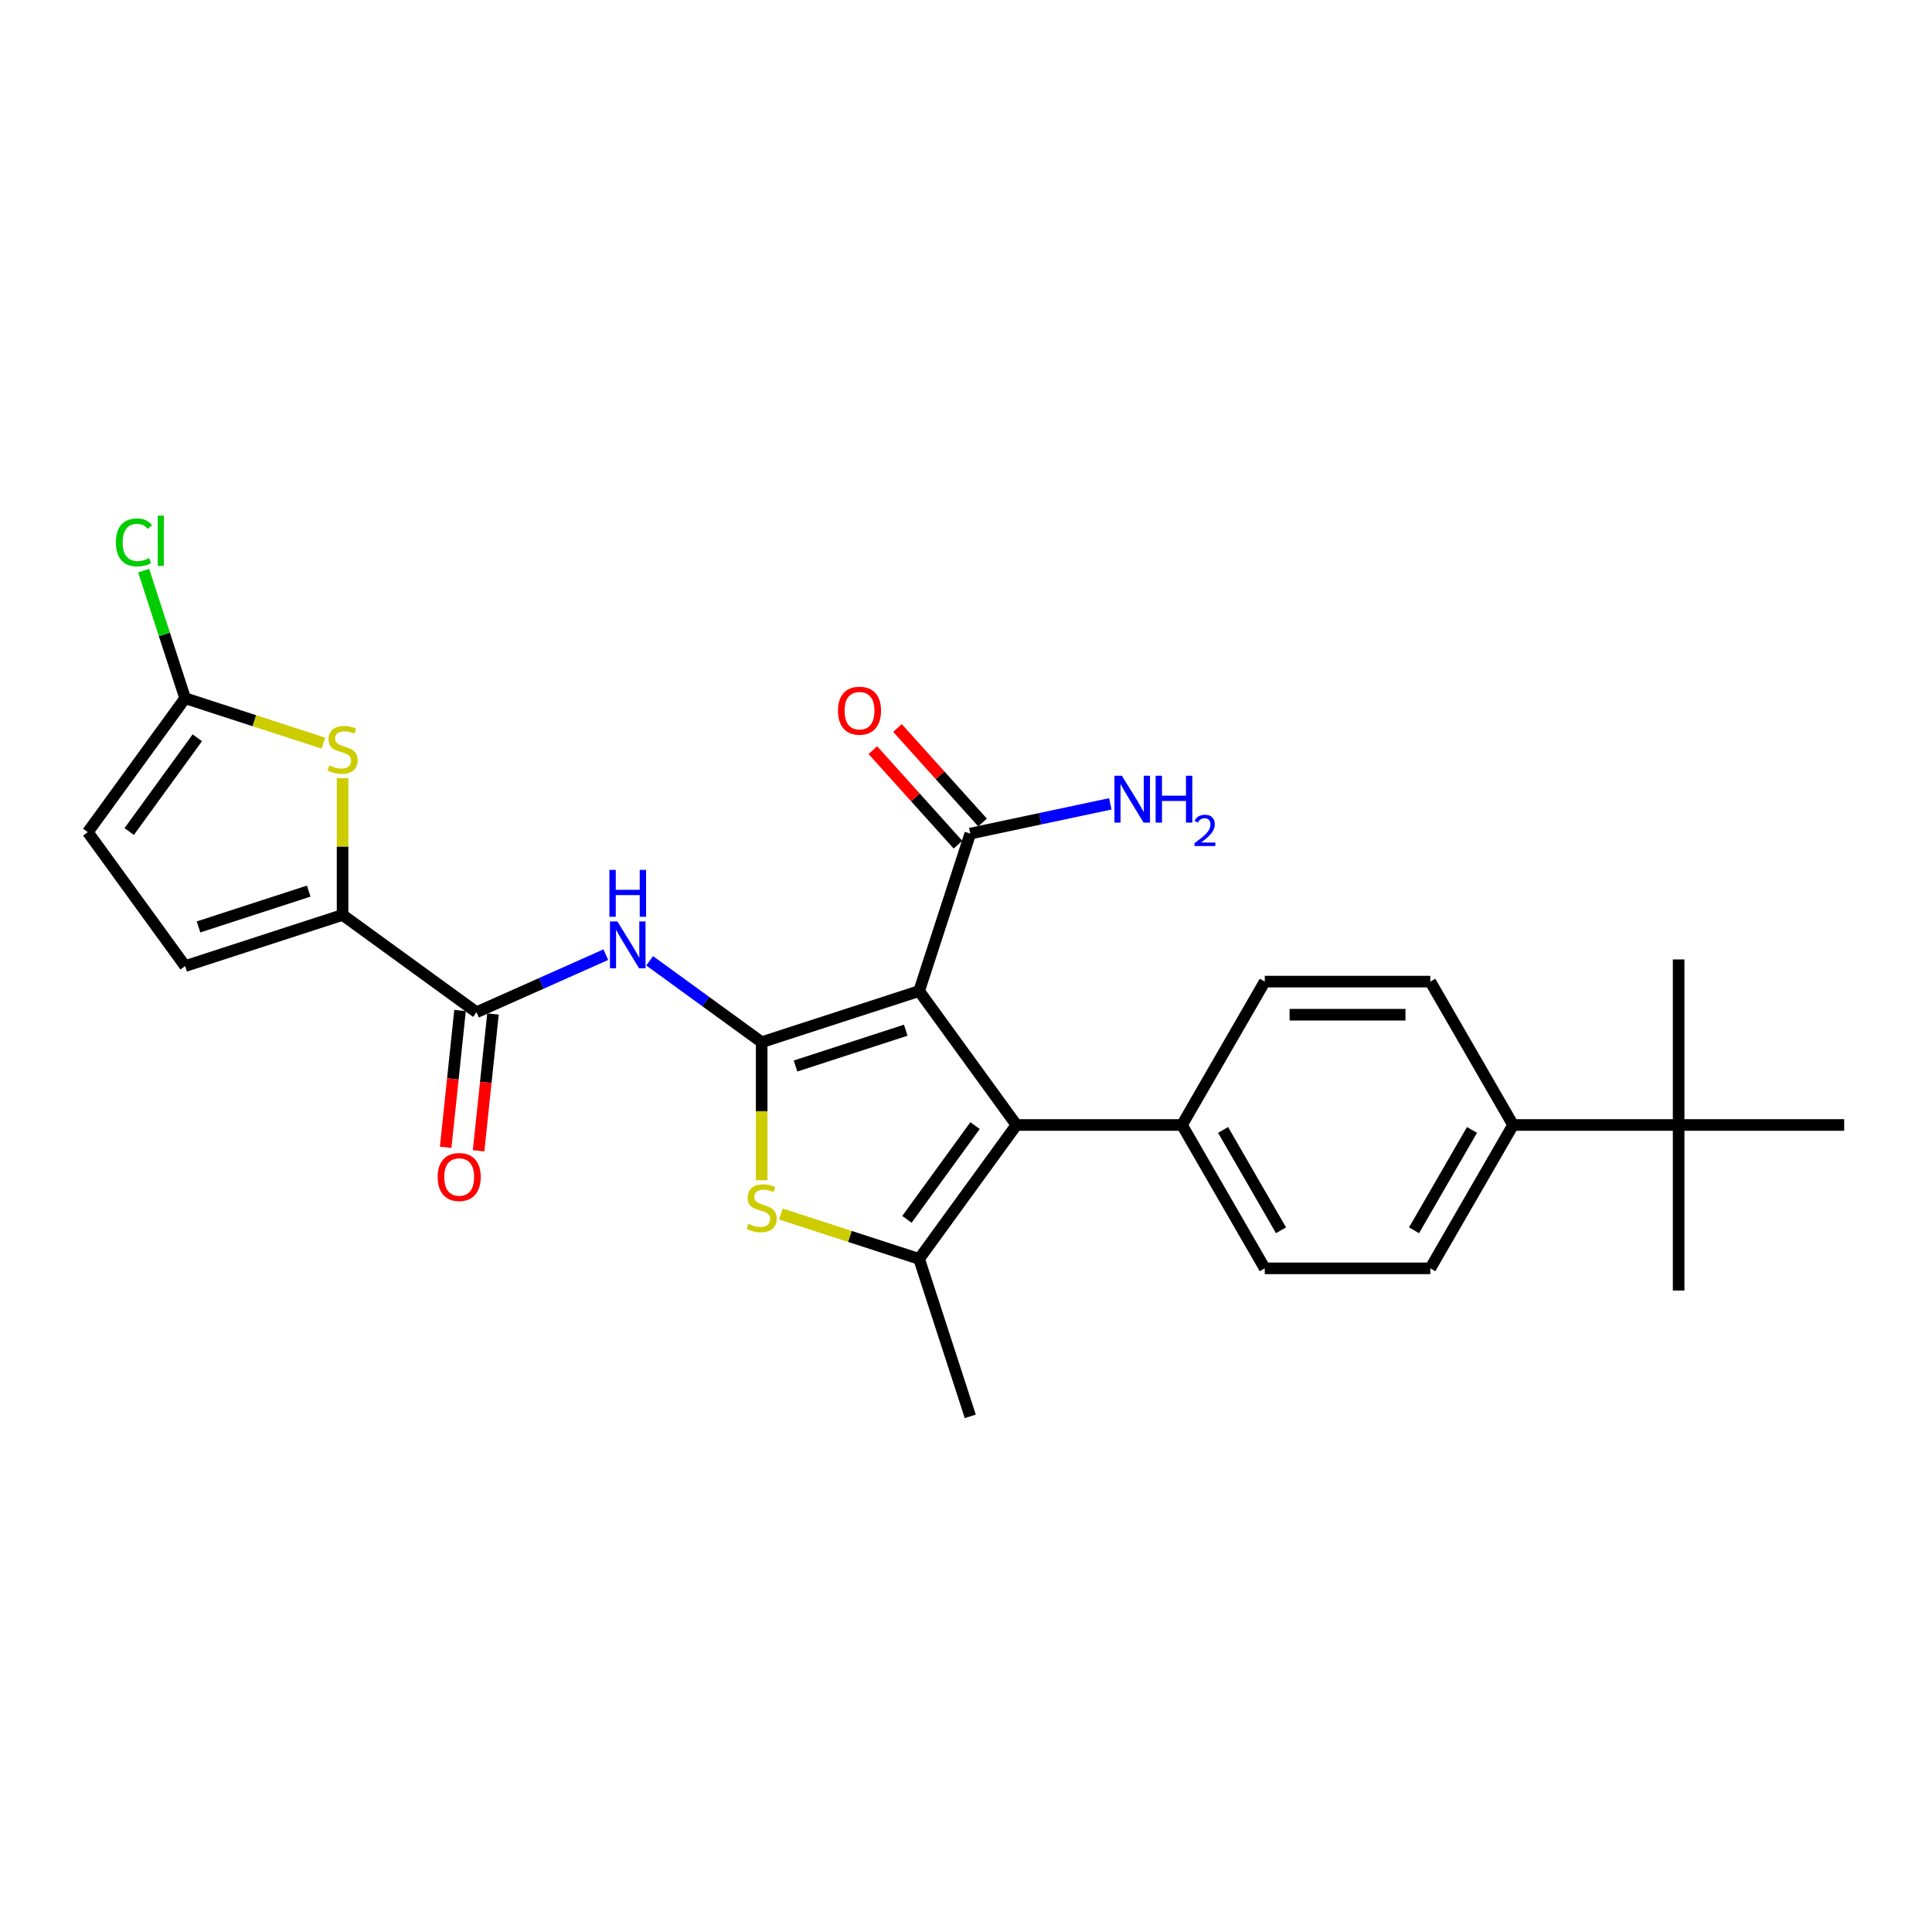 <?xml version='1.0' encoding='iso-8859-1'?>
<svg version='1.1' baseProfile='full'
              xmlns='http://www.w3.org/2000/svg'
                      xmlns:rdkit='http://www.rdkit.org/xml'
                      xmlns:xlink='http://www.w3.org/1999/xlink'
                  xml:space='preserve'
width='1000px' height='1000px' viewBox='0 0 1000 1000'>
<!-- END OF HEADER -->
<rect style='opacity:1.0;fill:#FFFFFF;stroke:none' width='1000' height='1000' x='0' y='0'> </rect>
<path class='bond-0' d='M 394.242,539.444 L 475.737,512.965' style='fill:none;fill-rule:evenodd;stroke:#000000;stroke-width:6px;stroke-linecap:butt;stroke-linejoin:miter;stroke-opacity:1' />
<path class='bond-0' d='M 411.762,551.771 L 468.809,533.235' style='fill:none;fill-rule:evenodd;stroke:#000000;stroke-width:6px;stroke-linecap:butt;stroke-linejoin:miter;stroke-opacity:1' />
<path class='bond-2' d='M 394.242,539.444 L 394.242,575.167' style='fill:none;fill-rule:evenodd;stroke:#000000;stroke-width:6px;stroke-linecap:butt;stroke-linejoin:miter;stroke-opacity:1' />
<path class='bond-2' d='M 394.242,575.167 L 394.242,610.891' style='fill:none;fill-rule:evenodd;stroke:#CCCC00;stroke-width:6px;stroke-linecap:butt;stroke-linejoin:miter;stroke-opacity:1' />
<path class='bond-4' d='M 394.242,539.444 L 365.253,518.382' style='fill:none;fill-rule:evenodd;stroke:#000000;stroke-width:6px;stroke-linecap:butt;stroke-linejoin:miter;stroke-opacity:1' />
<path class='bond-4' d='M 365.253,518.382 L 336.264,497.32' style='fill:none;fill-rule:evenodd;stroke:#0000FF;stroke-width:6px;stroke-linecap:butt;stroke-linejoin:miter;stroke-opacity:1' />
<path class='bond-1' d='M 475.737,512.965 L 526.103,582.288' style='fill:none;fill-rule:evenodd;stroke:#000000;stroke-width:6px;stroke-linecap:butt;stroke-linejoin:miter;stroke-opacity:1' />
<path class='bond-8' d='M 475.737,512.965 L 502.216,431.47' style='fill:none;fill-rule:evenodd;stroke:#000000;stroke-width:6px;stroke-linecap:butt;stroke-linejoin:miter;stroke-opacity:1' />
<path class='bond-12' d='M 526.103,582.288 L 611.792,582.288' style='fill:none;fill-rule:evenodd;stroke:#000000;stroke-width:6px;stroke-linecap:butt;stroke-linejoin:miter;stroke-opacity:1' />
<path class='bond-27' d='M 526.103,582.288 L 475.737,651.611' style='fill:none;fill-rule:evenodd;stroke:#000000;stroke-width:6px;stroke-linecap:butt;stroke-linejoin:miter;stroke-opacity:1' />
<path class='bond-27' d='M 504.684,582.613 L 469.427,631.14' style='fill:none;fill-rule:evenodd;stroke:#000000;stroke-width:6px;stroke-linecap:butt;stroke-linejoin:miter;stroke-opacity:1' />
<path class='bond-3' d='M 404.165,628.356 L 439.951,639.984' style='fill:none;fill-rule:evenodd;stroke:#CCCC00;stroke-width:6px;stroke-linecap:butt;stroke-linejoin:miter;stroke-opacity:1' />
<path class='bond-3' d='M 439.951,639.984 L 475.737,651.611' style='fill:none;fill-rule:evenodd;stroke:#000000;stroke-width:6px;stroke-linecap:butt;stroke-linejoin:miter;stroke-opacity:1' />
<path class='bond-23' d='M 475.737,651.611 L 502.216,733.106' style='fill:none;fill-rule:evenodd;stroke:#000000;stroke-width:6px;stroke-linecap:butt;stroke-linejoin:miter;stroke-opacity:1' />
<path class='bond-6' d='M 313.574,494.129 L 280.106,509.029' style='fill:none;fill-rule:evenodd;stroke:#0000FF;stroke-width:6px;stroke-linecap:butt;stroke-linejoin:miter;stroke-opacity:1' />
<path class='bond-6' d='M 280.106,509.029 L 246.639,523.93' style='fill:none;fill-rule:evenodd;stroke:#000000;stroke-width:6px;stroke-linecap:butt;stroke-linejoin:miter;stroke-opacity:1' />
<path class='bond-5' d='M 177.315,473.564 L 246.639,523.93' style='fill:none;fill-rule:evenodd;stroke:#000000;stroke-width:6px;stroke-linecap:butt;stroke-linejoin:miter;stroke-opacity:1' />
<path class='bond-7' d='M 177.315,473.564 L 177.315,438.166' style='fill:none;fill-rule:evenodd;stroke:#000000;stroke-width:6px;stroke-linecap:butt;stroke-linejoin:miter;stroke-opacity:1' />
<path class='bond-7' d='M 177.315,438.166 L 177.315,402.768' style='fill:none;fill-rule:evenodd;stroke:#CCCC00;stroke-width:6px;stroke-linecap:butt;stroke-linejoin:miter;stroke-opacity:1' />
<path class='bond-10' d='M 177.315,473.564 L 95.821,500.043' style='fill:none;fill-rule:evenodd;stroke:#000000;stroke-width:6px;stroke-linecap:butt;stroke-linejoin:miter;stroke-opacity:1' />
<path class='bond-10' d='M 159.795,461.237 L 102.749,479.772' style='fill:none;fill-rule:evenodd;stroke:#000000;stroke-width:6px;stroke-linecap:butt;stroke-linejoin:miter;stroke-opacity:1' />
<path class='bond-15' d='M 238.117,523.034 L 234.396,558.437' style='fill:none;fill-rule:evenodd;stroke:#000000;stroke-width:6px;stroke-linecap:butt;stroke-linejoin:miter;stroke-opacity:1' />
<path class='bond-15' d='M 234.396,558.437 L 230.675,593.841' style='fill:none;fill-rule:evenodd;stroke:#FF0000;stroke-width:6px;stroke-linecap:butt;stroke-linejoin:miter;stroke-opacity:1' />
<path class='bond-15' d='M 255.161,524.826 L 251.44,560.229' style='fill:none;fill-rule:evenodd;stroke:#000000;stroke-width:6px;stroke-linecap:butt;stroke-linejoin:miter;stroke-opacity:1' />
<path class='bond-15' d='M 251.44,560.229 L 247.719,595.632' style='fill:none;fill-rule:evenodd;stroke:#FF0000;stroke-width:6px;stroke-linecap:butt;stroke-linejoin:miter;stroke-opacity:1' />
<path class='bond-9' d='M 167.393,384.651 L 131.607,373.024' style='fill:none;fill-rule:evenodd;stroke:#CCCC00;stroke-width:6px;stroke-linecap:butt;stroke-linejoin:miter;stroke-opacity:1' />
<path class='bond-9' d='M 131.607,373.024 L 95.821,361.396' style='fill:none;fill-rule:evenodd;stroke:#000000;stroke-width:6px;stroke-linecap:butt;stroke-linejoin:miter;stroke-opacity:1' />
<path class='bond-16' d='M 508.584,425.736 L 486.557,401.272' style='fill:none;fill-rule:evenodd;stroke:#000000;stroke-width:6px;stroke-linecap:butt;stroke-linejoin:miter;stroke-opacity:1' />
<path class='bond-16' d='M 486.557,401.272 L 464.529,376.808' style='fill:none;fill-rule:evenodd;stroke:#FF0000;stroke-width:6px;stroke-linecap:butt;stroke-linejoin:miter;stroke-opacity:1' />
<path class='bond-16' d='M 495.848,437.204 L 473.821,412.74' style='fill:none;fill-rule:evenodd;stroke:#000000;stroke-width:6px;stroke-linecap:butt;stroke-linejoin:miter;stroke-opacity:1' />
<path class='bond-16' d='M 473.821,412.74 L 451.793,388.276' style='fill:none;fill-rule:evenodd;stroke:#FF0000;stroke-width:6px;stroke-linecap:butt;stroke-linejoin:miter;stroke-opacity:1' />
<path class='bond-21' d='M 502.216,431.47 L 538.452,423.768' style='fill:none;fill-rule:evenodd;stroke:#000000;stroke-width:6px;stroke-linecap:butt;stroke-linejoin:miter;stroke-opacity:1' />
<path class='bond-21' d='M 538.452,423.768 L 574.687,416.066' style='fill:none;fill-rule:evenodd;stroke:#0000FF;stroke-width:6px;stroke-linecap:butt;stroke-linejoin:miter;stroke-opacity:1' />
<path class='bond-22' d='M 95.821,361.396 L 85.093,328.378' style='fill:none;fill-rule:evenodd;stroke:#000000;stroke-width:6px;stroke-linecap:butt;stroke-linejoin:miter;stroke-opacity:1' />
<path class='bond-22' d='M 85.093,328.378 L 74.364,295.36' style='fill:none;fill-rule:evenodd;stroke:#00CC00;stroke-width:6px;stroke-linecap:butt;stroke-linejoin:miter;stroke-opacity:1' />
<path class='bond-28' d='M 95.821,361.396 L 45.455,430.719' style='fill:none;fill-rule:evenodd;stroke:#000000;stroke-width:6px;stroke-linecap:butt;stroke-linejoin:miter;stroke-opacity:1' />
<path class='bond-28' d='M 102.131,381.868 L 66.874,430.394' style='fill:none;fill-rule:evenodd;stroke:#000000;stroke-width:6px;stroke-linecap:butt;stroke-linejoin:miter;stroke-opacity:1' />
<path class='bond-11' d='M 95.821,500.043 L 45.455,430.719' style='fill:none;fill-rule:evenodd;stroke:#000000;stroke-width:6px;stroke-linecap:butt;stroke-linejoin:miter;stroke-opacity:1' />
<path class='bond-17' d='M 611.792,582.288 L 654.636,656.496' style='fill:none;fill-rule:evenodd;stroke:#000000;stroke-width:6px;stroke-linecap:butt;stroke-linejoin:miter;stroke-opacity:1' />
<path class='bond-17' d='M 633.06,584.85 L 663.051,636.796' style='fill:none;fill-rule:evenodd;stroke:#000000;stroke-width:6px;stroke-linecap:butt;stroke-linejoin:miter;stroke-opacity:1' />
<path class='bond-18' d='M 611.792,582.288 L 654.636,508.08' style='fill:none;fill-rule:evenodd;stroke:#000000;stroke-width:6px;stroke-linecap:butt;stroke-linejoin:miter;stroke-opacity:1' />
<path class='bond-13' d='M 868.857,582.288 L 783.169,582.288' style='fill:none;fill-rule:evenodd;stroke:#000000;stroke-width:6px;stroke-linecap:butt;stroke-linejoin:miter;stroke-opacity:1' />
<path class='bond-24' d='M 868.857,582.288 L 868.857,667.976' style='fill:none;fill-rule:evenodd;stroke:#000000;stroke-width:6px;stroke-linecap:butt;stroke-linejoin:miter;stroke-opacity:1' />
<path class='bond-25' d='M 868.857,582.288 L 868.857,496.6' style='fill:none;fill-rule:evenodd;stroke:#000000;stroke-width:6px;stroke-linecap:butt;stroke-linejoin:miter;stroke-opacity:1' />
<path class='bond-26' d='M 868.857,582.288 L 954.545,582.288' style='fill:none;fill-rule:evenodd;stroke:#000000;stroke-width:6px;stroke-linecap:butt;stroke-linejoin:miter;stroke-opacity:1' />
<path class='bond-14' d='M 783.169,582.288 L 740.324,656.496' style='fill:none;fill-rule:evenodd;stroke:#000000;stroke-width:6px;stroke-linecap:butt;stroke-linejoin:miter;stroke-opacity:1' />
<path class='bond-14' d='M 761.9,584.85 L 731.909,636.796' style='fill:none;fill-rule:evenodd;stroke:#000000;stroke-width:6px;stroke-linecap:butt;stroke-linejoin:miter;stroke-opacity:1' />
<path class='bond-29' d='M 783.169,582.288 L 740.324,508.08' style='fill:none;fill-rule:evenodd;stroke:#000000;stroke-width:6px;stroke-linecap:butt;stroke-linejoin:miter;stroke-opacity:1' />
<path class='bond-19' d='M 654.636,656.496 L 740.324,656.496' style='fill:none;fill-rule:evenodd;stroke:#000000;stroke-width:6px;stroke-linecap:butt;stroke-linejoin:miter;stroke-opacity:1' />
<path class='bond-20' d='M 654.636,508.08 L 740.324,508.08' style='fill:none;fill-rule:evenodd;stroke:#000000;stroke-width:6px;stroke-linecap:butt;stroke-linejoin:miter;stroke-opacity:1' />
<path class='bond-20' d='M 667.489,525.217 L 727.471,525.217' style='fill:none;fill-rule:evenodd;stroke:#000000;stroke-width:6px;stroke-linecap:butt;stroke-linejoin:miter;stroke-opacity:1' />
<path  class='atom-3' d='M 387.387 633.461
Q 387.662 633.564, 388.793 634.044
Q 389.924 634.524, 391.158 634.832
Q 392.426 635.106, 393.66 635.106
Q 395.956 635.106, 397.293 634.01
Q 398.63 632.878, 398.63 630.925
Q 398.63 629.588, 397.944 628.765
Q 397.293 627.943, 396.265 627.497
Q 395.236 627.052, 393.523 626.538
Q 391.363 625.886, 390.061 625.269
Q 388.793 624.652, 387.867 623.35
Q 386.976 622.047, 386.976 619.854
Q 386.976 616.803, 389.033 614.918
Q 391.123 613.033, 395.236 613.033
Q 398.047 613.033, 401.235 614.37
L 400.446 617.009
Q 397.533 615.809, 395.339 615.809
Q 392.974 615.809, 391.672 616.803
Q 390.369 617.763, 390.404 619.443
Q 390.404 620.745, 391.055 621.533
Q 391.74 622.322, 392.7 622.767
Q 393.694 623.213, 395.339 623.727
Q 397.533 624.412, 398.835 625.098
Q 400.138 625.783, 401.063 627.189
Q 402.023 628.56, 402.023 630.925
Q 402.023 634.284, 399.761 636.1
Q 397.533 637.883, 393.797 637.883
Q 391.638 637.883, 389.992 637.403
Q 388.381 636.957, 386.462 636.169
L 387.387 633.461
' fill='#CCCC00'/>
<path  class='atom-5' d='M 319.555 476.944
L 327.507 489.797
Q 328.295 491.065, 329.563 493.362
Q 330.832 495.658, 330.9 495.795
L 330.9 476.944
L 334.122 476.944
L 334.122 501.211
L 330.797 501.211
L 322.263 487.158
Q 321.269 485.513, 320.206 483.628
Q 319.178 481.743, 318.869 481.16
L 318.869 501.211
L 315.716 501.211
L 315.716 476.944
L 319.555 476.944
' fill='#0000FF'/>
<path  class='atom-5' d='M 315.425 450.25
L 318.715 450.25
L 318.715 460.567
L 331.123 460.567
L 331.123 450.25
L 334.413 450.25
L 334.413 474.517
L 331.123 474.517
L 331.123 463.309
L 318.715 463.309
L 318.715 474.517
L 315.425 474.517
L 315.425 450.25
' fill='#0000FF'/>
<path  class='atom-8' d='M 170.46 396.204
Q 170.735 396.307, 171.866 396.787
Q 172.997 397.267, 174.231 397.575
Q 175.499 397.849, 176.733 397.849
Q 179.029 397.849, 180.366 396.753
Q 181.703 395.621, 181.703 393.668
Q 181.703 392.331, 181.017 391.508
Q 180.366 390.686, 179.338 390.24
Q 178.309 389.795, 176.596 389.281
Q 174.436 388.629, 173.134 388.012
Q 171.866 387.395, 170.94 386.093
Q 170.049 384.79, 170.049 382.597
Q 170.049 379.546, 172.106 377.661
Q 174.196 375.776, 178.309 375.776
Q 181.12 375.776, 184.308 377.113
L 183.519 379.752
Q 180.606 378.552, 178.412 378.552
Q 176.047 378.552, 174.745 379.546
Q 173.442 380.506, 173.477 382.186
Q 173.477 383.488, 174.128 384.276
Q 174.813 385.065, 175.773 385.51
Q 176.767 385.956, 178.412 386.47
Q 180.606 387.155, 181.908 387.841
Q 183.211 388.526, 184.136 389.932
Q 185.096 391.303, 185.096 393.668
Q 185.096 397.027, 182.834 398.843
Q 180.606 400.626, 176.87 400.626
Q 174.711 400.626, 173.065 400.146
Q 171.454 399.7, 169.535 398.912
L 170.46 396.204
' fill='#CCCC00'/>
<path  class='atom-16' d='M 226.542 609.218
Q 226.542 603.391, 229.422 600.135
Q 232.301 596.878, 237.682 596.878
Q 243.063 596.878, 245.942 600.135
Q 248.821 603.391, 248.821 609.218
Q 248.821 615.113, 245.908 618.472
Q 242.995 621.797, 237.682 621.797
Q 232.335 621.797, 229.422 618.472
Q 226.542 615.147, 226.542 609.218
M 237.682 619.055
Q 241.384 619.055, 243.372 616.587
Q 245.394 614.085, 245.394 609.218
Q 245.394 604.453, 243.372 602.054
Q 241.384 599.621, 237.682 599.621
Q 233.98 599.621, 231.958 602.02
Q 229.97 604.419, 229.97 609.218
Q 229.97 614.119, 231.958 616.587
Q 233.98 619.055, 237.682 619.055
' fill='#FF0000'/>
<path  class='atom-17' d='M 433.74 367.86
Q 433.74 362.033, 436.619 358.777
Q 439.498 355.521, 444.879 355.521
Q 450.261 355.521, 453.14 358.777
Q 456.019 362.033, 456.019 367.86
Q 456.019 373.755, 453.106 377.114
Q 450.192 380.439, 444.879 380.439
Q 439.532 380.439, 436.619 377.114
Q 433.74 373.789, 433.74 367.86
M 444.879 377.697
Q 448.581 377.697, 450.569 375.229
Q 452.591 372.727, 452.591 367.86
Q 452.591 363.096, 450.569 360.696
Q 448.581 358.263, 444.879 358.263
Q 441.178 358.263, 439.155 360.662
Q 437.167 363.061, 437.167 367.86
Q 437.167 372.761, 439.155 375.229
Q 441.178 377.697, 444.879 377.697
' fill='#FF0000'/>
<path  class='atom-22' d='M 580.668 401.521
L 588.62 414.374
Q 589.408 415.642, 590.676 417.939
Q 591.945 420.235, 592.013 420.372
L 592.013 401.521
L 595.235 401.521
L 595.235 425.788
L 591.91 425.788
L 583.376 411.735
Q 582.382 410.09, 581.319 408.205
Q 580.291 406.32, 579.982 405.737
L 579.982 425.788
L 576.829 425.788
L 576.829 401.521
L 580.668 401.521
' fill='#0000FF'/>
<path  class='atom-22' d='M 598.148 401.521
L 601.439 401.521
L 601.439 411.838
L 613.847 411.838
L 613.847 401.521
L 617.137 401.521
L 617.137 425.788
L 613.847 425.788
L 613.847 414.58
L 601.439 414.58
L 601.439 425.788
L 598.148 425.788
L 598.148 401.521
' fill='#0000FF'/>
<path  class='atom-22' d='M 618.313 424.937
Q 618.901 423.421, 620.304 422.584
Q 621.707 421.724, 623.652 421.724
Q 626.073 421.724, 627.43 423.036
Q 628.787 424.348, 628.787 426.678
Q 628.787 429.054, 627.023 431.271
Q 625.281 433.488, 621.661 436.112
L 629.059 436.112
L 629.059 437.921
L 618.268 437.921
L 618.268 436.406
Q 621.254 434.279, 623.019 432.696
Q 624.806 431.112, 625.665 429.687
Q 626.525 428.262, 626.525 426.792
Q 626.525 425.253, 625.756 424.394
Q 624.987 423.534, 623.652 423.534
Q 622.363 423.534, 621.503 424.054
Q 620.643 424.575, 620.033 425.728
L 618.313 424.937
' fill='#0000FF'/>
<path  class='atom-23' d='M 59.985 280.741
Q 59.985 274.709, 62.795 271.556
Q 65.64 268.368, 71.021 268.368
Q 76.025 268.368, 78.699 271.898
L 76.437 273.749
Q 74.483 271.178, 71.021 271.178
Q 67.354 271.178, 65.4 273.646
Q 63.481 276.08, 63.481 280.741
Q 63.481 285.54, 65.469 288.008
Q 67.491 290.476, 71.398 290.476
Q 74.072 290.476, 77.191 288.865
L 78.15 291.435
Q 76.882 292.258, 74.963 292.738
Q 73.043 293.218, 70.918 293.218
Q 65.64 293.218, 62.795 289.996
Q 59.985 286.774, 59.985 280.741
' fill='#00CC00'/>
<path  class='atom-23' d='M 81.647 266.894
L 84.8 266.894
L 84.8 292.909
L 81.647 292.909
L 81.647 266.894
' fill='#00CC00'/>
</svg>
